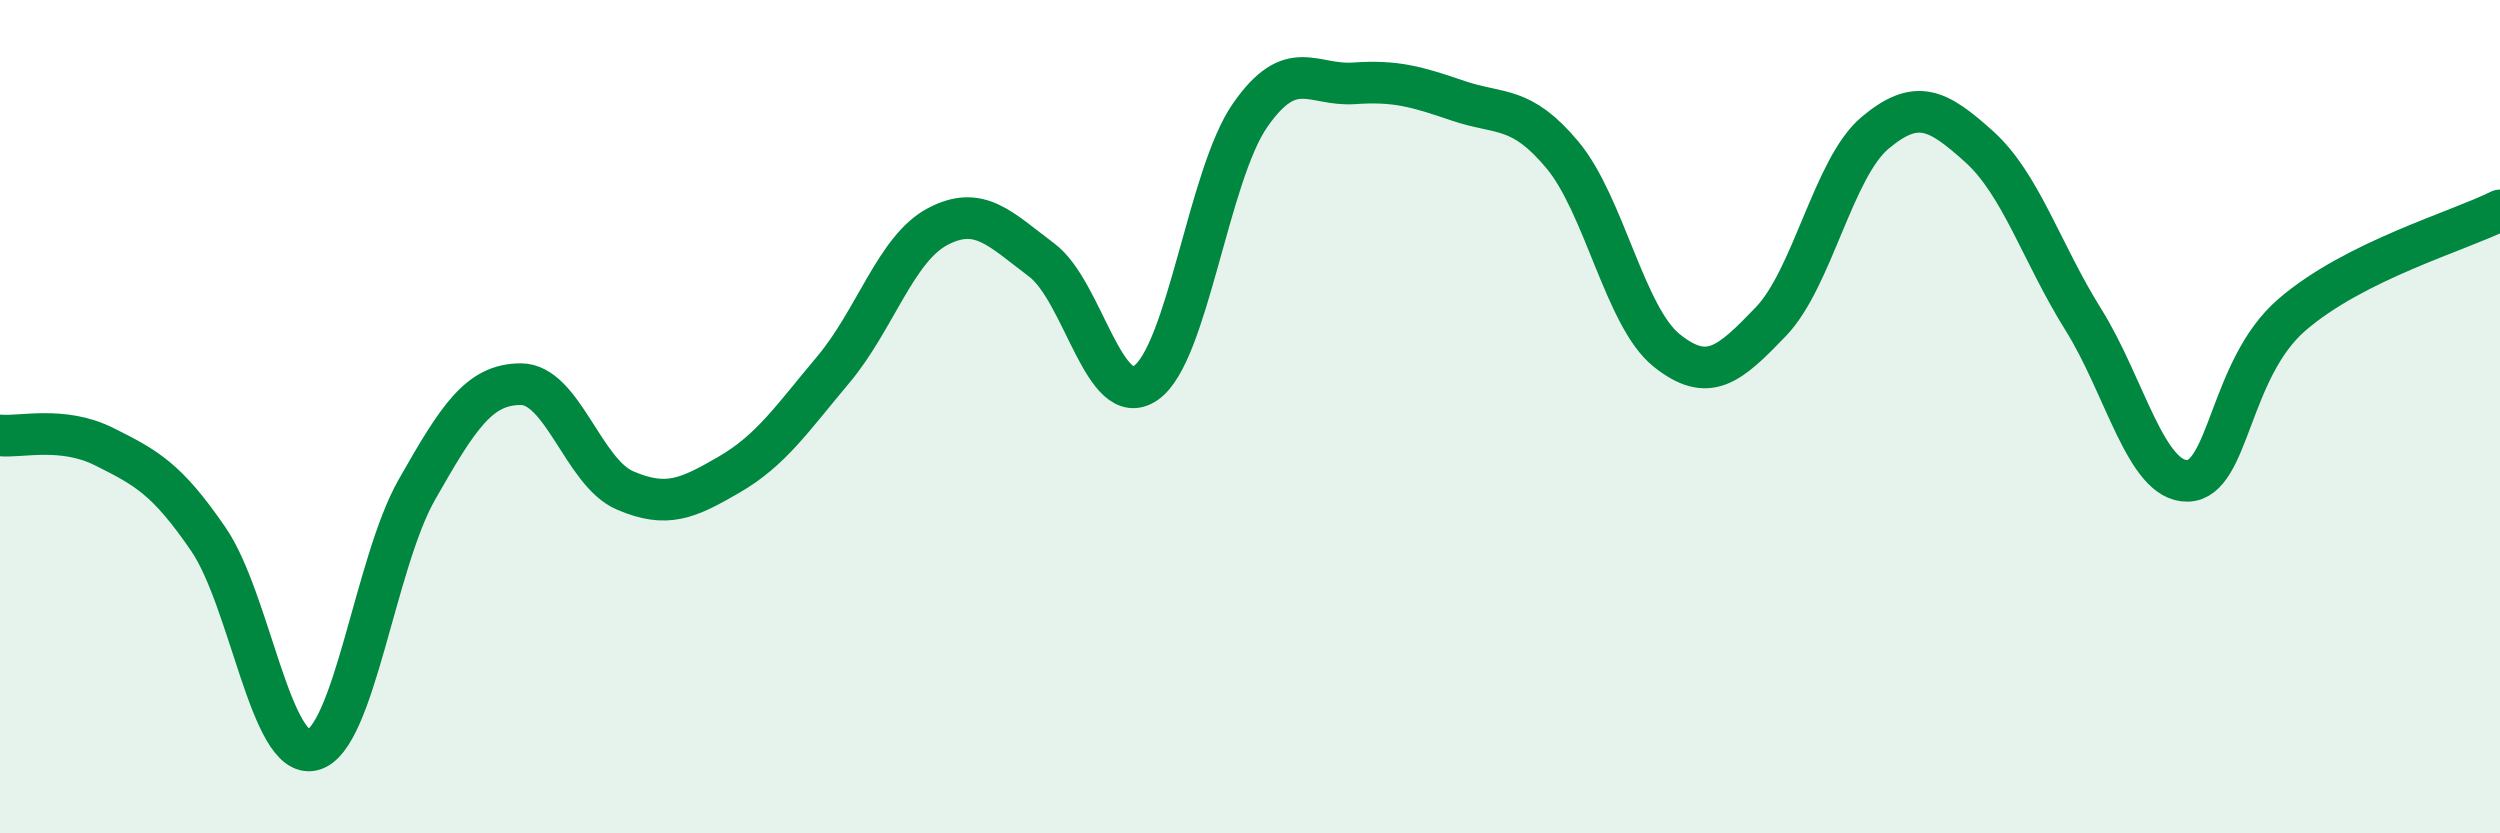 
    <svg width="60" height="20" viewBox="0 0 60 20" xmlns="http://www.w3.org/2000/svg">
      <path
        d="M 0,10.45 C 0.5,10.5 1.5,10.22 2.5,10.72 C 3.5,11.22 4,11.48 5,12.94 C 6,14.4 6.5,18.24 7.5,18 C 8.5,17.76 9,13.52 10,11.76 C 11,10 11.5,9.22 12.5,9.22 C 13.5,9.22 14,11.34 15,11.77 C 16,12.2 16.5,11.97 17.5,11.39 C 18.5,10.81 19,10.06 20,8.87 C 21,7.68 21.5,5.97 22.5,5.44 C 23.5,4.91 24,5.49 25,6.24 C 26,6.99 26.5,9.88 27.5,9.19 C 28.5,8.5 29,4.21 30,2.77 C 31,1.33 31.5,2.07 32.5,2 C 33.5,1.93 34,2.08 35,2.42 C 36,2.76 36.5,2.52 37.5,3.72 C 38.5,4.92 39,7.61 40,8.41 C 41,9.21 41.5,8.76 42.5,7.72 C 43.5,6.68 44,4.03 45,3.19 C 46,2.35 46.5,2.62 47.5,3.52 C 48.5,4.42 49,6.07 50,7.67 C 51,9.27 51.5,11.56 52.5,11.54 C 53.5,11.52 53.5,8.86 55,7.56 C 56.5,6.26 59,5.55 60,5.05L60 20L0 20Z"
        fill="#008740"
        opacity="0.1"
        stroke-linecap="round"
        stroke-linejoin="round"
      />
      <path
        d="M 0,10.45 C 0.5,10.5 1.5,10.22 2.5,10.72 C 3.5,11.22 4,11.48 5,12.94 C 6,14.4 6.5,18.24 7.5,18 C 8.5,17.76 9,13.52 10,11.76 C 11,10 11.5,9.22 12.5,9.22 C 13.5,9.22 14,11.34 15,11.77 C 16,12.2 16.5,11.97 17.5,11.39 C 18.5,10.81 19,10.06 20,8.87 C 21,7.68 21.5,5.97 22.5,5.44 C 23.5,4.91 24,5.49 25,6.24 C 26,6.99 26.5,9.88 27.5,9.19 C 28.5,8.5 29,4.21 30,2.77 C 31,1.33 31.5,2.07 32.5,2 C 33.5,1.93 34,2.08 35,2.42 C 36,2.76 36.5,2.52 37.5,3.72 C 38.5,4.92 39,7.61 40,8.41 C 41,9.21 41.5,8.76 42.5,7.72 C 43.5,6.68 44,4.03 45,3.19 C 46,2.35 46.5,2.62 47.5,3.52 C 48.5,4.42 49,6.07 50,7.67 C 51,9.27 51.5,11.56 52.5,11.54 C 53.5,11.52 53.5,8.86 55,7.56 C 56.5,6.26 59,5.55 60,5.05"
        stroke="#008740"
        stroke-width="1"
        fill="none"
        stroke-linecap="round"
        stroke-linejoin="round"
      />
    </svg>
  